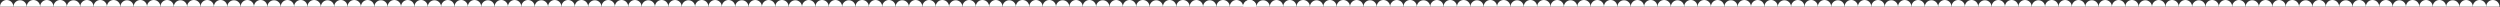 <?xml version="1.0" encoding="UTF-8"?> <svg xmlns="http://www.w3.org/2000/svg" width="2876" height="8" viewBox="0 0 2876 8" fill="none"><rect x="0" y="0" width="2876" height="8" fill="#333333" stroke="none"/><path d="M15.38 7.76C15.38 7.76 15.38 7.76 15.38 7.69C15.38 5.651 14.57 3.694 13.128 2.252C11.685 0.81 9.729 0 7.69 0C5.65 0 3.695 0.81 2.252 2.252C0.81 3.694 0 5.651 0 7.69V7.76H15.38Z" fill="white"></path><path d="M30.76 7.76V7.69C30.688 5.7 29.847 3.815 28.414 2.433C26.98 1.05 25.067 0.277 23.075 0.277C21.083 0.277 19.17 1.05 17.736 2.433C16.303 3.815 15.462 5.7 15.39 7.69V7.76H30.76Z" fill="white"></path><path d="M46.14 7.76V7.69C46.14 5.651 45.33 3.694 43.888 2.252C42.446 0.81 40.489 0 38.45 0C36.41 0 34.454 0.81 33.012 2.252C31.57 3.694 30.76 5.651 30.76 7.69C30.76 7.69 30.76 7.69 30.76 7.76H46.14Z" fill="white"></path><path d="M61.52 7.76V7.69C61.52 5.651 60.71 3.694 59.268 2.252C57.825 0.81 55.87 0 53.83 0C51.791 0 49.834 0.81 48.392 2.252C46.95 3.694 46.14 5.651 46.14 7.69V7.76H61.52Z" fill="white"></path><path d="M76.89 7.76C76.89 7.76 76.89 7.76 76.89 7.69C76.89 5.651 76.08 3.694 74.638 2.252C73.195 0.81 71.24 0 69.2 0C67.16 0 65.204 0.81 63.762 2.252C62.32 3.694 61.51 5.651 61.51 7.69V7.76H76.89Z" fill="white"></path><path d="M92.27 7.76V7.69C92.198 5.7 91.357 3.815 89.924 2.433C88.49 1.05 86.576 0.277 84.585 0.277C82.594 0.277 80.68 1.05 79.246 2.433C77.813 3.815 76.972 5.7 76.9 7.69V7.76H92.27Z" fill="white"></path><path d="M107.65 7.76V7.69C107.65 5.651 106.84 3.694 105.398 2.252C103.956 0.81 101.999 0 99.96 0C97.92 0 95.964 0.81 94.522 2.252C93.08 3.694 92.27 5.651 92.27 7.69C92.27 7.69 92.27 7.69 92.27 7.76H107.65Z" fill="white"></path><path d="M123.02 7.76C123.026 7.737 123.026 7.713 123.02 7.69C123.02 5.651 122.21 3.694 120.768 2.252C119.325 0.81 117.37 0 115.33 0C113.291 0 111.334 0.81 109.892 2.252C108.45 3.694 107.64 5.651 107.64 7.69V7.76H123.02Z" fill="white"></path><path d="M138.4 7.76C138.4 7.76 138.4 7.76 138.4 7.69C138.4 5.651 137.59 3.694 136.148 2.252C134.706 0.81 132.749 0 130.71 0C128.67 0 126.714 0.81 125.272 2.252C123.83 3.694 123.02 5.651 123.02 7.69V7.76H138.4Z" fill="white"></path><path d="M153.78 7.76V7.69C153.708 5.7 152.867 3.815 151.434 2.433C150 1.05 148.086 0.277 146.095 0.277C144.103 0.277 142.19 1.05 140.756 2.433C139.323 3.815 138.482 5.7 138.41 7.69V7.76H153.78Z" fill="white"></path><path d="M169.16 7.76V7.69C169.16 5.651 168.35 3.694 166.908 2.252C165.466 0.81 163.509 0 161.47 0C159.43 0 157.474 0.81 156.032 2.252C154.59 3.694 153.78 5.651 153.78 7.69C153.78 7.69 153.78 7.69 153.78 7.76H169.16Z" fill="white"></path><path d="M184.53 7.76C184.53 7.76 184.53 7.76 184.53 7.69C184.53 5.651 183.72 3.694 182.278 2.252C180.835 0.81 178.88 0 176.84 0C174.801 0 172.844 0.81 171.402 2.252C169.96 3.694 169.15 5.651 169.15 7.69V7.76H184.53Z" fill="white"></path><path d="M199.91 7.76C199.91 7.76 199.91 7.76 199.91 7.69C199.91 5.651 199.1 3.694 197.658 2.252C196.216 0.81 194.259 0 192.22 0C190.18 0 188.224 0.81 186.782 2.252C185.34 3.694 184.53 5.651 184.53 7.69V7.76H199.91Z" fill="white"></path><path d="M215.29 7.76V7.69C215.218 5.7 214.377 3.815 212.944 2.433C211.51 1.05 209.596 0.277 207.605 0.277C205.613 0.277 203.7 1.05 202.266 2.433C200.833 3.815 199.992 5.7 199.92 7.69V7.76H215.29Z" fill="white"></path><path d="M230.67 7.76V7.69C230.67 5.651 229.86 3.694 228.418 2.252C226.976 0.81 225.019 0 222.98 0C220.94 0 218.984 0.81 217.542 2.252C216.1 3.694 215.29 5.651 215.29 7.69C215.29 7.69 215.29 7.69 215.29 7.76H230.67Z" fill="white"></path><path d="M246.04 7.76C246.04 7.76 246.04 7.76 246.04 7.69C246.04 5.651 245.23 3.694 243.788 2.252C242.345 0.81 240.389 0 238.35 0C236.31 0 234.355 0.81 232.912 2.252C231.47 3.694 230.66 5.651 230.66 7.69V7.76H246.04Z" fill="white"></path><path d="M261.47 7.76C261.47 7.76 261.47 7.76 261.47 7.69C261.47 5.651 260.66 3.694 259.218 2.252C257.775 0.81 255.82 0 253.78 0C251.741 0 249.784 0.81 248.342 2.252C246.9 3.694 246.09 5.651 246.09 7.69V7.76H261.47Z" fill="white"></path><path d="M276.8 7.76V7.69C276.728 5.7 275.887 3.815 274.454 2.433C273.02 1.05 271.106 0.277 269.115 0.277C267.123 0.277 265.21 1.05 263.776 2.433C262.343 3.815 261.502 5.7 261.43 7.69V7.76H276.8Z" fill="white"></path><path d="M292.18 7.76V7.69C292.18 5.651 291.37 3.694 289.928 2.252C288.486 0.81 286.53 0 284.49 0C282.45 0 280.494 0.81 279.052 2.252C277.61 3.694 276.8 5.651 276.8 7.69C276.8 7.69 276.8 7.69 276.8 7.76H292.18Z" fill="white"></path><path d="M307.55 7.76C307.55 7.76 307.55 7.76 307.55 7.69C307.55 5.651 306.74 3.694 305.298 2.252C303.855 0.81 301.899 0 299.86 0C297.82 0 295.865 0.81 294.422 2.252C292.98 3.694 292.17 5.651 292.17 7.69V7.76H307.55Z" fill="white"></path><path d="M322.93 7.76V7.69C322.858 5.7 322.017 3.815 320.584 2.433C319.15 1.05 317.236 0.277 315.245 0.277C313.253 0.277 311.34 1.05 309.906 2.433C308.473 3.815 307.632 5.7 307.56 7.69V7.76H322.93Z" fill="white"></path><path d="M338.31 7.76V7.69C338.31 5.651 337.5 3.694 336.058 2.252C334.615 0.81 332.659 0 330.62 0C328.58 0 326.625 0.81 325.182 2.252C323.74 3.694 322.93 5.651 322.93 7.69C322.93 7.69 322.93 7.69 322.93 7.76H338.31Z" fill="white"></path><path d="M353.69 7.76V7.69C353.69 5.651 352.88 3.694 351.438 2.252C349.995 0.81 348.04 0 346 0C343.96 0 342.004 0.81 340.562 2.252C339.12 3.694 338.31 5.651 338.31 7.69C338.31 7.69 338.31 7.69 338.31 7.76H353.69Z" fill="white"></path><path d="M369.06 7.76C369.06 7.76 369.06 7.76 369.06 7.69C369.06 5.651 368.25 3.694 366.808 2.252C365.365 0.81 363.409 0 361.37 0C359.33 0 357.375 0.81 355.932 2.252C354.49 3.694 353.68 5.651 353.68 7.69V7.76H369.06Z" fill="white"></path><path d="M384.47 7.76V7.69C384.398 5.7 383.557 3.815 382.124 2.433C380.69 1.05 378.776 0.277 376.785 0.277C374.793 0.277 372.88 1.05 371.446 2.433C370.013 3.815 369.172 5.7 369.1 7.69V7.76H384.47Z" fill="white"></path><path d="M399.82 7.76V7.69C399.82 5.651 399.01 3.694 397.568 2.252C396.125 0.81 394.169 0 392.13 0C390.09 0 388.135 0.81 386.692 2.252C385.25 3.694 384.44 5.651 384.44 7.69C384.44 7.69 384.44 7.69 384.44 7.76H399.82Z" fill="white"></path><path d="M415.2 7.76V7.69C415.2 5.651 414.39 3.694 412.948 2.252C411.505 0.81 409.55 0 407.51 0C405.47 0 403.514 0.81 402.072 2.252C400.63 3.694 399.82 5.651 399.82 7.69C399.82 7.69 399.82 7.69 399.82 7.76H415.2Z" fill="white"></path><path d="M430.57 7.76C430.57 7.76 430.57 7.76 430.57 7.69C430.57 5.651 429.76 3.694 428.318 2.252C426.875 0.81 424.919 0 422.88 0C420.84 0 418.885 0.81 417.442 2.252C416 3.694 415.19 5.651 415.19 7.69V7.76H430.57Z" fill="white"></path><path d="M445.95 7.76V7.69C445.878 5.7 445.037 3.815 443.604 2.433C442.17 1.05 440.256 0.277 438.265 0.277C436.273 0.277 434.36 1.05 432.926 2.433C431.493 3.815 430.652 5.7 430.58 7.69V7.76H445.95Z" fill="white"></path><path d="M461.33 7.76V7.69C461.33 5.651 460.52 3.694 459.078 2.252C457.635 0.81 455.679 0 453.64 0C451.6 0 449.645 0.81 448.202 2.252C446.76 3.694 445.95 5.651 445.95 7.69C445.95 7.69 445.95 7.69 445.95 7.76H461.33Z" fill="white"></path><path d="M476.71 7.76V7.69C476.71 5.651 475.9 3.694 474.458 2.252C473.015 0.81 471.06 0 469.02 0C466.981 0 465.024 0.81 463.582 2.252C462.14 3.694 461.33 5.651 461.33 7.69C461.325 7.713 461.325 7.737 461.33 7.76H476.71Z" fill="white"></path><path d="M492.08 7.76C492.08 7.76 492.08 7.76 492.08 7.69C492.08 5.651 491.27 3.694 489.828 2.252C488.385 0.81 486.429 0 484.39 0C482.35 0 480.395 0.81 478.952 2.252C477.51 3.694 476.7 5.651 476.7 7.69V7.76H492.08Z" fill="white"></path><path d="M507.47 7.76V7.69C507.398 5.7 506.557 3.815 505.124 2.433C503.69 1.05 501.776 0.277 499.785 0.277C497.793 0.277 495.88 1.05 494.446 2.433C493.013 3.815 492.172 5.7 492.1 7.69V7.76H507.47Z" fill="white"></path><path d="M522.84 7.76V7.69C522.84 5.651 522.03 3.694 520.588 2.252C519.145 0.81 517.189 0 515.15 0C513.11 0 511.155 0.81 509.712 2.252C508.27 3.694 507.46 5.651 507.46 7.69C507.46 7.69 507.46 7.69 507.46 7.76H522.84Z" fill="white"></path><path d="M538.22 7.76V7.69C538.22 5.651 537.41 3.694 535.968 2.252C534.525 0.81 532.57 0 530.53 0C528.491 0 526.534 0.81 525.092 2.252C523.65 3.694 522.84 5.651 522.84 7.69V7.76H538.22Z" fill="white"></path><path d="M553.59 7.76C553.59 7.76 553.59 7.76 553.59 7.69C553.59 5.651 552.78 3.694 551.338 2.252C549.895 0.81 547.939 0 545.9 0C543.86 0 541.905 0.81 540.462 2.252C539.02 3.694 538.21 5.651 538.21 7.69V7.76H553.59Z" fill="white"></path><path d="M568.97 7.76V7.69C568.898 5.7 568.057 3.815 566.624 2.433C565.19 1.05 563.276 0.277 561.285 0.277C559.293 0.277 557.38 1.05 555.946 2.433C554.513 3.815 553.672 5.7 553.6 7.69V7.76H568.97Z" fill="white"></path><path d="M584.35 7.76V7.69C584.35 5.651 583.54 3.694 582.098 2.252C580.656 0.81 578.699 0 576.66 0C574.62 0 572.665 0.81 571.222 2.252C569.78 3.694 568.97 5.651 568.97 7.69C568.97 7.69 568.97 7.69 568.97 7.76H584.35Z" fill="white"></path><path d="M599.72 7.76C599.725 7.737 599.725 7.713 599.72 7.69C599.72 5.651 598.91 3.694 597.468 2.252C596.025 0.81 594.07 0 592.03 0C589.991 0 588.034 0.81 586.592 2.252C585.15 3.694 584.34 5.651 584.34 7.69V7.76H599.72Z" fill="white"></path><path d="M615.1 7.76C615.1 7.76 615.1 7.76 615.1 7.69C615.1 5.651 614.29 3.694 612.848 2.252C611.406 0.81 609.449 0 607.41 0C605.37 0 603.415 0.81 601.972 2.252C600.53 3.694 599.72 5.651 599.72 7.69V7.76H615.1Z" fill="white"></path><path d="M630.47 7.76V7.69C630.398 5.7 629.557 3.815 628.124 2.433C626.69 1.05 624.776 0.277 622.785 0.277C620.793 0.277 618.88 1.05 617.446 2.433C616.013 3.815 615.172 5.7 615.1 7.69V7.76H630.47Z" fill="white"></path><path d="M645.86 7.76V7.69C645.86 5.651 645.05 3.694 643.608 2.252C642.166 0.81 640.209 0 638.17 0C636.13 0 634.175 0.81 632.732 2.252C631.29 3.694 630.48 5.651 630.48 7.69C630.48 7.69 630.48 7.69 630.48 7.76H645.86Z" fill="white"></path><path d="M661.23 7.76C661.23 7.76 661.23 7.76 661.23 7.69C661.23 5.651 660.42 3.694 658.978 2.252C657.535 0.81 655.58 0 653.54 0C651.501 0 649.544 0.81 648.102 2.252C646.66 3.694 645.85 5.651 645.85 7.69V7.76H661.23Z" fill="white"></path><path d="M676.61 7.76C676.61 7.76 676.61 7.76 676.61 7.69C676.61 5.651 675.8 3.694 674.358 2.252C672.916 0.81 670.959 0 668.92 0C666.88 0 664.925 0.81 663.482 2.252C662.04 3.694 661.23 5.651 661.23 7.69V7.76H676.61Z" fill="white"></path><path d="M691.99 7.76V7.69C691.918 5.7 691.077 3.815 689.644 2.433C688.21 1.05 686.296 0.277 684.305 0.277C682.313 0.277 680.4 1.05 678.966 2.433C677.533 3.815 676.692 5.7 676.62 7.69V7.76H691.99Z" fill="white"></path><path d="M707.37 7.76V7.69C707.37 5.651 706.56 3.694 705.118 2.252C703.676 0.81 701.719 0 699.68 0C697.64 0 695.685 0.81 694.242 2.252C692.8 3.694 691.99 5.651 691.99 7.69C691.99 7.69 691.99 7.69 691.99 7.76H707.37Z" fill="white"></path><path d="M722.74 7.76C722.74 7.76 722.74 7.76 722.74 7.69C722.74 5.651 721.93 3.694 720.488 2.252C719.045 0.81 717.09 0 715.05 0C713.011 0 711.054 0.81 709.612 2.252C708.17 3.694 707.36 5.651 707.36 7.69V7.76H722.74Z" fill="white"></path><path d="M738.12 7.76C738.12 7.76 738.12 7.76 738.12 7.69C738.12 5.651 737.31 3.694 735.868 2.252C734.426 0.81 732.469 0 730.43 0C728.39 0 726.435 0.81 724.992 2.252C723.55 3.694 722.74 5.651 722.74 7.69V7.76H738.12Z" fill="white"></path><path d="M753.47 7.76V7.69C753.398 5.7 752.557 3.815 751.124 2.433C749.69 1.05 747.776 0.277 745.785 0.277C743.793 0.277 741.88 1.05 740.446 2.433C739.013 3.815 738.172 5.7 738.1 7.69V7.76H753.47Z" fill="white"></path><path d="M768.88 7.76V7.69C768.88 5.651 768.07 3.694 766.628 2.252C765.186 0.81 763.229 0 761.19 0C759.15 0 757.195 0.81 755.752 2.252C754.31 3.694 753.5 5.651 753.5 7.69C753.5 7.69 753.5 7.69 753.5 7.76H768.88Z" fill="white"></path><path d="M784.25 7.76C784.25 7.76 784.25 7.76 784.25 7.69C784.25 5.651 783.44 3.694 781.998 2.252C780.555 0.81 778.6 0 776.56 0C774.521 0 772.564 0.81 771.122 2.252C769.68 3.694 768.87 5.651 768.87 7.69V7.76H784.25Z" fill="white"></path><path d="M799.63 7.76V7.69C799.558 5.7 798.717 3.815 797.284 2.433C795.85 1.05 793.937 0.277 791.945 0.277C789.954 0.277 788.04 1.05 786.606 2.433C785.173 3.815 784.332 5.7 784.26 7.69V7.76H799.63Z" fill="white"></path><path d="M815.01 7.76V7.69C815.01 5.651 814.2 3.694 812.758 2.252C811.315 0.81 809.36 0 807.32 0C805.281 0 803.324 0.81 801.882 2.252C800.44 3.694 799.63 5.651 799.63 7.69C799.63 7.69 799.63 7.69 799.63 7.76H815.01Z" fill="white"></path><path d="M830.39 7.76V7.69C830.39 5.651 829.58 3.694 828.138 2.252C826.696 0.81 824.739 0 822.7 0C820.66 0 818.704 0.81 817.262 2.252C815.82 3.694 815.01 5.651 815.01 7.69C815.01 7.69 815.01 7.69 815.01 7.76H830.39Z" fill="white"></path><path d="M845.76 7.76C845.76 7.76 845.76 7.76 845.76 7.69C845.76 5.651 844.95 3.694 843.508 2.252C842.065 0.81 840.11 0 838.07 0C836.031 0 834.074 0.81 832.632 2.252C831.19 3.694 830.38 5.651 830.38 7.69V7.76H845.76Z" fill="white"></path><path d="M861.14 7.76V7.69C861.068 5.7 860.227 3.815 858.794 2.433C857.36 1.05 855.447 0.277 853.455 0.277C851.464 0.277 849.55 1.05 848.116 2.433C846.683 3.815 845.842 5.7 845.77 7.69V7.76H861.14Z" fill="white"></path><path d="M876.52 7.76V7.69C876.52 5.651 875.71 3.694 874.268 2.252C872.825 0.81 870.87 0 868.83 0C866.791 0 864.834 0.81 863.392 2.252C861.95 3.694 861.14 5.651 861.14 7.69C861.14 7.69 861.14 7.69 861.14 7.76H876.52Z" fill="white"></path><path d="M891.9 7.76V7.69C891.9 5.651 891.09 3.694 889.648 2.252C888.206 0.81 886.249 0 884.21 0C882.17 0 880.214 0.81 878.772 2.252C877.33 3.694 876.52 5.651 876.52 7.69C876.52 7.69 876.52 7.69 876.52 7.76H891.9Z" fill="white"></path><path d="M907.27 7.76C907.27 7.76 907.27 7.76 907.27 7.69C907.27 5.651 906.46 3.694 905.018 2.252C903.575 0.81 901.62 0 899.58 0C897.541 0 895.584 0.81 894.142 2.252C892.7 3.694 891.89 5.651 891.89 7.69V7.76H907.27Z" fill="white"></path><path d="M922.65 7.76V7.69C922.578 5.7 921.737 3.815 920.304 2.433C918.87 1.05 916.957 0.277 914.965 0.277C912.974 0.277 911.06 1.05 909.626 2.433C908.193 3.815 907.352 5.7 907.28 7.69V7.76H922.65Z" fill="white"></path><path d="M938.03 7.76V7.69C938.03 5.651 937.22 3.694 935.778 2.252C934.335 0.81 932.38 0 930.34 0C928.301 0 926.344 0.81 924.902 2.252C923.46 3.694 922.65 5.651 922.65 7.69C922.65 7.69 922.65 7.69 922.65 7.76H938.03Z" fill="white"></path><path d="M953.41 7.76V7.69C953.41 5.651 952.6 3.694 951.158 2.252C949.716 0.81 947.759 0 945.72 0C943.68 0 941.724 0.81 940.282 2.252C938.84 3.694 938.03 5.651 938.03 7.69C938.025 7.713 938.025 7.737 938.03 7.76H953.41Z" fill="white"></path><path d="M968.78 7.76C968.78 7.76 968.78 7.76 968.78 7.69C968.78 5.651 967.97 3.694 966.528 2.252C965.085 0.81 963.13 0 961.09 0C959.051 0 957.094 0.81 955.652 2.252C954.21 3.694 953.4 5.651 953.4 7.69V7.76H968.78Z" fill="white"></path><path d="M984.16 7.76V7.69C984.088 5.7 983.247 3.815 981.814 2.433C980.38 1.05 978.466 0.277 976.475 0.277C974.483 0.277 972.57 1.05 971.136 2.433C969.703 3.815 968.862 5.7 968.79 7.69V7.76H984.16Z" fill="white"></path><path d="M999.54 7.76V7.69C999.54 5.651 998.73 3.694 997.288 2.252C995.845 0.81 993.889 0 991.85 0C989.81 0 987.855 0.81 986.412 2.252C984.97 3.694 984.16 5.651 984.16 7.69C984.16 7.69 984.16 7.69 984.16 7.76H999.54Z" fill="white"></path><path d="M1014.92 7.76V7.69C1014.92 5.651 1014.11 3.694 1012.67 2.252C1011.23 0.81 1009.27 0 1007.23 0C1005.19 0 1003.23 0.81 1001.79 2.252C1000.35 3.694 999.54 5.651 999.54 7.69V7.76H1014.92Z" fill="white"></path><path d="M1030.29 7.76C1030.29 7.76 1030.29 7.76 1030.29 7.69C1030.29 5.651 1029.48 3.694 1028.04 2.252C1026.6 0.81 1024.64 0 1022.6 0C1020.56 0 1018.6 0.81 1017.16 2.252C1015.72 3.694 1014.91 5.651 1014.91 7.69V7.76H1030.29Z" fill="white"></path><path d="M1045.67 7.76V7.69C1045.6 5.7 1044.76 3.815 1043.32 2.433C1041.89 1.05 1039.98 0.277 1037.98 0.277C1035.99 0.277 1034.08 1.05 1032.65 2.433C1031.21 3.815 1030.37 5.7 1030.3 7.69V7.76H1045.67Z" fill="white"></path><path d="M1061.05 7.76V7.69C1061.05 5.651 1060.24 3.694 1058.8 2.252C1057.36 0.81 1055.4 0 1053.36 0C1051.32 0 1049.36 0.81 1047.92 2.252C1046.48 3.694 1045.67 5.651 1045.67 7.69C1045.67 7.69 1045.67 7.69 1045.67 7.76H1061.05Z" fill="white"></path><path d="M1076.47 7.76C1076.48 7.737 1076.48 7.713 1076.47 7.69C1076.47 5.651 1075.66 3.694 1074.22 2.252C1072.78 0.81 1070.82 0 1068.78 0C1066.74 0 1064.78 0.81 1063.34 2.252C1061.9 3.694 1061.09 5.651 1061.09 7.69V7.76H1076.47Z" fill="white"></path><path d="M1091.8 7.76C1091.8 7.76 1091.8 7.76 1091.8 7.69C1091.8 5.651 1090.99 3.694 1089.55 2.252C1088.11 0.81 1086.15 0 1084.11 0C1082.07 0 1080.11 0.81 1078.67 2.252C1077.23 3.694 1076.42 5.651 1076.42 7.69V7.76H1091.8Z" fill="white"></path><path d="M1107.18 7.76V7.69C1107.11 5.7 1106.27 3.815 1104.83 2.433C1103.4 1.05 1101.49 0.277 1099.49 0.277C1097.5 0.277 1095.59 1.05 1094.16 2.433C1092.72 3.815 1091.88 5.7 1091.81 7.69V7.76H1107.18Z" fill="white"></path><path d="M1122.56 7.76V7.69C1122.56 5.651 1121.75 3.694 1120.31 2.252C1118.87 0.81 1116.91 0 1114.87 0C1112.83 0 1110.87 0.81 1109.43 2.252C1107.99 3.694 1107.18 5.651 1107.18 7.69C1107.18 7.69 1107.18 7.69 1107.18 7.76H1122.56Z" fill="white"></path><path d="M1137.93 7.76C1137.93 7.76 1137.93 7.76 1137.93 7.69C1137.93 5.651 1137.12 3.694 1135.68 2.252C1134.24 0.81 1132.28 0 1130.24 0C1128.2 0 1126.24 0.81 1124.8 2.252C1123.36 3.694 1122.55 5.651 1122.55 7.69V7.76H1137.93Z" fill="white"></path><path d="M1153.31 7.76C1153.31 7.76 1153.31 7.76 1153.31 7.69C1153.31 5.651 1152.5 3.694 1151.06 2.252C1149.62 0.81 1147.66 0 1145.62 0C1143.58 0 1141.62 0.81 1140.18 2.252C1138.74 3.694 1137.93 5.651 1137.93 7.69V7.76H1153.31Z" fill="white"></path><path d="M1168.69 7.76V7.69C1168.62 5.7 1167.78 3.815 1166.34 2.433C1164.91 1.05 1163 0.277 1161 0.277C1159.01 0.277 1157.1 1.05 1155.67 2.433C1154.23 3.815 1153.39 5.7 1153.32 7.69V7.76H1168.69Z" fill="white"></path><path d="M1184.07 7.76V7.69C1184.07 5.651 1183.26 3.694 1181.82 2.252C1180.38 0.81 1178.42 0 1176.38 0C1174.34 0 1172.38 0.81 1170.94 2.252C1169.5 3.694 1168.69 5.651 1168.69 7.69C1168.69 7.69 1168.69 7.69 1168.69 7.76H1184.07Z" fill="white"></path><path d="M1199.47 7.76C1199.47 7.76 1199.47 7.76 1199.47 7.69C1199.47 5.651 1198.66 3.694 1197.22 2.252C1195.78 0.81 1193.82 0 1191.78 0C1189.74 0 1187.78 0.81 1186.34 2.252C1184.9 3.694 1184.09 5.651 1184.09 7.69V7.76H1199.47Z" fill="white"></path><path d="M1214.82 7.76C1214.82 7.76 1214.82 7.76 1214.82 7.69C1214.82 5.651 1214.01 3.694 1212.57 2.252C1211.13 0.81 1209.17 0 1207.13 0C1205.09 0 1203.13 0.81 1201.69 2.252C1200.25 3.694 1199.44 5.651 1199.44 7.69V7.76H1214.82Z" fill="white"></path><path d="M1230.2 7.76V7.69C1230.13 5.7 1229.29 3.815 1227.85 2.433C1226.42 1.05 1224.51 0.277 1222.51 0.277C1220.52 0.277 1218.61 1.05 1217.18 2.433C1215.74 3.815 1214.9 5.7 1214.83 7.69V7.76H1230.2Z" fill="white"></path><path d="M1245.58 7.76V7.69C1245.58 5.651 1244.77 3.694 1243.33 2.252C1241.89 0.81 1239.93 0 1237.89 0C1235.85 0 1233.89 0.81 1232.45 2.252C1231.01 3.694 1230.2 5.651 1230.2 7.69C1230.2 7.69 1230.2 7.69 1230.2 7.76H1245.58Z" fill="white"></path><path d="M1260.95 7.76C1260.95 7.76 1260.95 7.76 1260.95 7.69C1260.95 5.651 1260.14 3.694 1258.7 2.252C1257.26 0.81 1255.3 0 1253.26 0C1251.22 0 1249.26 0.81 1247.82 2.252C1246.38 3.694 1245.57 5.651 1245.57 7.69V7.76H1260.95Z" fill="white"></path><path d="M1276.33 7.76V7.69C1276.26 5.7 1275.42 3.815 1273.98 2.433C1272.55 1.05 1270.64 0.277 1268.65 0.277C1266.65 0.277 1264.74 1.05 1263.31 2.433C1261.87 3.815 1261.03 5.7 1260.96 7.69V7.76H1276.33Z" fill="white"></path><path d="M1291.71 7.76V7.69C1291.71 5.651 1290.9 3.694 1289.46 2.252C1288.02 0.81 1286.06 0 1284.02 0C1281.98 0 1280.02 0.81 1278.58 2.252C1277.14 3.694 1276.33 5.651 1276.33 7.69C1276.33 7.69 1276.33 7.69 1276.33 7.76H1291.71Z" fill="white"></path><path d="M1307.09 7.76V7.69C1307.09 5.651 1306.28 3.694 1304.84 2.252C1303.4 0.81 1301.44 0 1299.4 0C1297.36 0 1295.4 0.81 1293.96 2.252C1292.52 3.694 1291.71 5.651 1291.71 7.69C1291.71 7.69 1291.71 7.69 1291.71 7.76H1307.09Z" fill="white"></path><path d="M1322.47 7.76C1322.47 7.76 1322.47 7.76 1322.47 7.69C1322.47 5.651 1321.66 3.694 1320.22 2.252C1318.78 0.81 1316.82 0 1314.78 0C1312.74 0 1310.78 0.81 1309.34 2.252C1307.9 3.694 1307.09 5.651 1307.09 7.69V7.76H1322.47Z" fill="white"></path><path d="M1337.84 7.76V7.69C1337.77 5.7 1336.93 3.815 1335.49 2.433C1334.06 1.05 1332.15 0.277 1330.16 0.277C1328.16 0.277 1326.25 1.05 1324.82 2.433C1323.38 3.815 1322.54 5.7 1322.47 7.69V7.76H1337.84Z" fill="white"></path><path d="M1353.22 7.76V7.69C1353.22 5.651 1352.41 3.694 1350.97 2.252C1349.53 0.81 1347.57 0 1345.53 0C1343.49 0 1341.53 0.81 1340.09 2.252C1338.65 3.694 1337.84 5.651 1337.84 7.69C1337.84 7.69 1337.84 7.69 1337.84 7.76H1353.22Z" fill="white"></path><path d="M1368.6 7.76V7.69C1368.6 5.651 1367.79 3.694 1366.35 2.252C1364.91 0.81 1362.95 0 1360.91 0C1358.87 0 1356.91 0.81 1355.47 2.252C1354.03 3.694 1353.22 5.651 1353.22 7.69C1353.22 7.69 1353.22 7.69 1353.22 7.76H1368.6Z" fill="white"></path><path d="M1383.97 7.76C1383.97 7.76 1383.97 7.76 1383.97 7.69C1383.97 5.651 1383.16 3.694 1381.72 2.252C1380.28 0.81 1378.32 0 1376.28 0C1374.24 0 1372.28 0.81 1370.84 2.252C1369.4 3.694 1368.59 5.651 1368.59 7.69V7.76H1383.97Z" fill="white"></path><path d="M1399.35 7.76V7.69C1399.28 5.7 1398.44 3.815 1397 2.433C1395.57 1.05 1393.66 0.277 1391.67 0.277C1389.67 0.277 1387.76 1.05 1386.33 2.433C1384.89 3.815 1384.05 5.7 1383.98 7.69V7.76H1399.35Z" fill="white"></path><path d="M1414.73 7.76V7.69C1414.73 5.651 1413.92 3.694 1412.48 2.252C1411.04 0.81 1409.08 0 1407.04 0C1405 0 1403.04 0.81 1401.6 2.252C1400.16 3.694 1399.35 5.651 1399.35 7.69C1399.35 7.69 1399.35 7.69 1399.35 7.76H1414.73Z" fill="white"></path><path d="M1430.11 7.76V7.69C1430.11 5.651 1429.3 3.694 1427.86 2.252C1426.42 0.81 1424.46 0 1422.42 0C1420.38 0 1418.42 0.81 1416.98 2.252C1415.54 3.694 1414.73 5.651 1414.73 7.69C1414.72 7.713 1414.72 7.737 1414.73 7.76H1430.11Z" fill="white"></path><path d="M1445.47 7.76C1445.47 7.76 1445.47 7.76 1445.47 7.69C1445.47 5.651 1444.66 3.694 1443.22 2.252C1441.78 0.81 1439.82 0 1437.78 0C1435.74 0 1433.78 0.81 1432.34 2.252C1430.9 3.694 1430.09 5.651 1430.09 7.69V7.76H1445.47Z" fill="white"></path><path d="M1445.38 7.76C1445.38 7.76 1445.38 7.76 1445.38 7.69C1445.38 5.651 1444.57 3.694 1443.13 2.252C1441.69 0.81 1439.73 0 1437.69 0C1435.65 0 1433.69 0.81 1432.25 2.252C1430.81 3.694 1430 5.651 1430 7.69V7.76H1445.38Z" fill="white"></path><path d="M1460.76 7.76V7.69C1460.69 5.7 1459.85 3.815 1458.41 2.433C1456.98 1.05 1455.07 0.277 1453.07 0.277C1451.08 0.277 1449.17 1.05 1447.74 2.433C1446.3 3.815 1445.46 5.7 1445.39 7.69V7.76H1460.76Z" fill="white"></path><path d="M1476.14 7.76V7.69C1476.14 5.651 1475.33 3.694 1473.89 2.252C1472.45 0.81 1470.49 0 1468.45 0C1466.41 0 1464.45 0.81 1463.01 2.252C1461.57 3.694 1460.76 5.651 1460.76 7.69C1460.76 7.69 1460.76 7.69 1460.76 7.76H1476.14Z" fill="white"></path><path d="M1491.52 7.76V7.69C1491.52 5.651 1490.71 3.694 1489.27 2.252C1487.83 0.81 1485.87 0 1483.83 0C1481.79 0 1479.83 0.81 1478.39 2.252C1476.95 3.694 1476.14 5.651 1476.14 7.69V7.76H1491.52Z" fill="white"></path><path d="M1506.89 7.76C1506.89 7.76 1506.89 7.76 1506.89 7.69C1506.89 5.651 1506.08 3.694 1504.64 2.252C1503.2 0.81 1501.24 0 1499.2 0C1497.16 0 1495.2 0.81 1493.76 2.252C1492.32 3.694 1491.51 5.651 1491.51 7.69V7.76H1506.89Z" fill="white"></path><path d="M1522.27 7.76V7.69C1522.2 5.7 1521.36 3.815 1519.92 2.433C1518.49 1.05 1516.58 0.277 1514.58 0.277C1512.59 0.277 1510.68 1.05 1509.25 2.433C1507.81 3.815 1506.97 5.7 1506.9 7.69V7.76H1522.27Z" fill="white"></path><path d="M1537.65 7.76V7.69C1537.65 5.651 1536.84 3.694 1535.4 2.252C1533.96 0.81 1532 0 1529.96 0C1527.92 0 1525.96 0.81 1524.52 2.252C1523.08 3.694 1522.27 5.651 1522.27 7.69C1522.27 7.69 1522.27 7.69 1522.27 7.76H1537.65Z" fill="white"></path><path d="M1553.02 7.76C1553.03 7.737 1553.03 7.713 1553.02 7.69C1553.02 5.651 1552.21 3.694 1550.77 2.252C1549.33 0.81 1547.37 0 1545.33 0C1543.29 0 1541.33 0.81 1539.89 2.252C1538.45 3.694 1537.64 5.651 1537.64 7.69V7.76H1553.02Z" fill="white"></path><path d="M1568.4 7.76C1568.4 7.76 1568.4 7.76 1568.4 7.69C1568.4 5.651 1567.59 3.694 1566.15 2.252C1564.71 0.81 1562.75 0 1560.71 0C1558.67 0 1556.71 0.81 1555.27 2.252C1553.83 3.694 1553.02 5.651 1553.02 7.69V7.76H1568.4Z" fill="white"></path><path d="M1583.78 7.76V7.69C1583.71 5.7 1582.87 3.815 1581.43 2.433C1580 1.05 1578.09 0.277 1576.09 0.277C1574.1 0.277 1572.19 1.05 1570.76 2.433C1569.32 3.815 1568.48 5.7 1568.41 7.69V7.76H1583.78Z" fill="white"></path><path d="M1599.16 7.76V7.69C1599.16 5.651 1598.35 3.694 1596.91 2.252C1595.47 0.81 1593.51 0 1591.47 0C1589.43 0 1587.47 0.81 1586.03 2.252C1584.59 3.694 1583.78 5.651 1583.78 7.69C1583.78 7.69 1583.78 7.69 1583.78 7.76H1599.16Z" fill="white"></path><path d="M1614.53 7.76C1614.53 7.76 1614.53 7.76 1614.53 7.69C1614.53 5.651 1613.72 3.694 1612.28 2.252C1610.84 0.81 1608.88 0 1606.84 0C1604.8 0 1602.84 0.81 1601.4 2.252C1599.96 3.694 1599.15 5.651 1599.15 7.69V7.76H1614.53Z" fill="white"></path><path d="M1629.91 7.76C1629.91 7.76 1629.91 7.76 1629.91 7.69C1629.91 5.651 1629.1 3.694 1627.66 2.252C1626.22 0.81 1624.26 0 1622.22 0C1620.18 0 1618.22 0.81 1616.78 2.252C1615.34 3.694 1614.53 5.651 1614.53 7.69V7.76H1629.91Z" fill="white"></path><path d="M1645.29 7.76V7.69C1645.22 5.7 1644.38 3.815 1642.94 2.433C1641.51 1.05 1639.6 0.277 1637.6 0.277C1635.61 0.277 1633.7 1.05 1632.27 2.433C1630.83 3.815 1629.99 5.7 1629.92 7.69V7.76H1645.29Z" fill="white"></path><path d="M1660.67 7.76V7.69C1660.67 5.651 1659.86 3.694 1658.42 2.252C1656.98 0.81 1655.02 0 1652.98 0C1650.94 0 1648.98 0.81 1647.54 2.252C1646.1 3.694 1645.29 5.651 1645.29 7.69C1645.29 7.69 1645.29 7.69 1645.29 7.76H1660.67Z" fill="white"></path><path d="M1676.04 7.76C1676.04 7.76 1676.04 7.76 1676.04 7.69C1676.04 5.651 1675.23 3.694 1673.79 2.252C1672.35 0.81 1670.39 0 1668.35 0C1666.31 0 1664.35 0.81 1662.91 2.252C1661.47 3.694 1660.66 5.651 1660.66 7.69V7.76H1676.04Z" fill="white"></path><path d="M1691.47 7.76C1691.47 7.76 1691.47 7.76 1691.47 7.69C1691.47 5.651 1690.66 3.694 1689.22 2.252C1687.78 0.81 1685.82 0 1683.78 0C1681.74 0 1679.78 0.81 1678.34 2.252C1676.9 3.694 1676.09 5.651 1676.09 7.69V7.76H1691.47Z" fill="white"></path><path d="M1706.8 7.76V7.69C1706.73 5.7 1705.89 3.815 1704.45 2.433C1703.02 1.05 1701.11 0.277 1699.11 0.277C1697.12 0.277 1695.21 1.05 1693.78 2.433C1692.34 3.815 1691.5 5.7 1691.43 7.69V7.76H1706.8Z" fill="white"></path><path d="M1722.18 7.76V7.69C1722.18 5.651 1721.37 3.694 1719.93 2.252C1718.49 0.81 1716.53 0 1714.49 0C1712.45 0 1710.49 0.81 1709.05 2.252C1707.61 3.694 1706.8 5.651 1706.8 7.69C1706.8 7.69 1706.8 7.69 1706.8 7.76H1722.18Z" fill="white"></path><path d="M1737.55 7.76C1737.55 7.76 1737.55 7.76 1737.55 7.69C1737.55 5.651 1736.74 3.694 1735.3 2.252C1733.86 0.81 1731.9 0 1729.86 0C1727.82 0 1725.86 0.81 1724.42 2.252C1722.98 3.694 1722.17 5.651 1722.17 7.69V7.76H1737.55Z" fill="white"></path><path d="M1752.93 7.76V7.69C1752.86 5.7 1752.02 3.815 1750.58 2.433C1749.15 1.05 1747.24 0.277 1745.24 0.277C1743.25 0.277 1741.34 1.05 1739.91 2.433C1738.47 3.815 1737.63 5.7 1737.56 7.69V7.76H1752.93Z" fill="white"></path><path d="M1768.31 7.76V7.69C1768.31 5.651 1767.5 3.694 1766.06 2.252C1764.62 0.81 1762.66 0 1760.62 0C1758.58 0 1756.62 0.81 1755.18 2.252C1753.74 3.694 1752.93 5.651 1752.93 7.69C1752.93 7.69 1752.93 7.69 1752.93 7.76H1768.31Z" fill="white"></path><path d="M1783.69 7.76V7.69C1783.69 5.651 1782.88 3.694 1781.44 2.252C1780 0.81 1778.04 0 1776 0C1773.96 0 1772 0.81 1770.56 2.252C1769.12 3.694 1768.31 5.651 1768.31 7.69C1768.31 7.69 1768.31 7.69 1768.31 7.76H1783.69Z" fill="white"></path><path d="M1799.06 7.76C1799.06 7.76 1799.06 7.76 1799.06 7.69C1799.06 5.651 1798.25 3.694 1796.81 2.252C1795.37 0.81 1793.41 0 1791.37 0C1789.33 0 1787.37 0.81 1785.93 2.252C1784.49 3.694 1783.68 5.651 1783.68 7.69V7.76H1799.06Z" fill="white"></path><path d="M1814.47 7.76V7.69C1814.4 5.7 1813.56 3.815 1812.12 2.433C1810.69 1.05 1808.78 0.277 1806.78 0.277C1804.79 0.277 1802.88 1.05 1801.45 2.433C1800.01 3.815 1799.17 5.7 1799.1 7.69V7.76H1814.47Z" fill="white"></path><path d="M1829.82 7.76V7.69C1829.82 5.651 1829.01 3.694 1827.57 2.252C1826.13 0.81 1824.17 0 1822.13 0C1820.09 0 1818.13 0.81 1816.69 2.252C1815.25 3.694 1814.44 5.651 1814.44 7.69C1814.44 7.69 1814.44 7.69 1814.44 7.76H1829.82Z" fill="white"></path><path d="M1845.2 7.76V7.69C1845.2 5.651 1844.39 3.694 1842.95 2.252C1841.51 0.81 1839.55 0 1837.51 0C1835.47 0 1833.51 0.81 1832.07 2.252C1830.63 3.694 1829.82 5.651 1829.82 7.69C1829.82 7.69 1829.82 7.69 1829.82 7.76H1845.2Z" fill="white"></path><path d="M1860.57 7.76C1860.57 7.76 1860.57 7.76 1860.57 7.69C1860.57 5.651 1859.76 3.694 1858.32 2.252C1856.88 0.81 1854.92 0 1852.88 0C1850.84 0 1848.88 0.81 1847.44 2.252C1846 3.694 1845.19 5.651 1845.19 7.69V7.76H1860.57Z" fill="white"></path><path d="M1875.95 7.76V7.69C1875.88 5.7 1875.04 3.815 1873.6 2.433C1872.17 1.05 1870.26 0.277 1868.26 0.277C1866.27 0.277 1864.36 1.05 1862.93 2.433C1861.49 3.815 1860.65 5.7 1860.58 7.69V7.76H1875.95Z" fill="white"></path><path d="M1891.33 7.76V7.69C1891.33 5.651 1890.52 3.694 1889.08 2.252C1887.64 0.81 1885.68 0 1883.64 0C1881.6 0 1879.64 0.81 1878.2 2.252C1876.76 3.694 1875.95 5.651 1875.95 7.69C1875.95 7.69 1875.95 7.69 1875.95 7.76H1891.33Z" fill="white"></path><path d="M1906.71 7.76V7.69C1906.71 5.651 1905.9 3.694 1904.46 2.252C1903.02 0.81 1901.06 0 1899.02 0C1896.98 0 1895.02 0.81 1893.58 2.252C1892.14 3.694 1891.33 5.651 1891.33 7.69C1891.32 7.713 1891.32 7.737 1891.33 7.76H1906.71Z" fill="white"></path><path d="M1922.08 7.76C1922.08 7.76 1922.08 7.76 1922.08 7.69C1922.08 5.651 1921.27 3.694 1919.83 2.252C1918.39 0.81 1916.43 0 1914.39 0C1912.35 0 1910.39 0.81 1908.95 2.252C1907.51 3.694 1906.7 5.651 1906.7 7.69V7.76H1922.08Z" fill="white"></path><path d="M1937.47 7.76V7.69C1937.4 5.7 1936.56 3.815 1935.12 2.433C1933.69 1.05 1931.78 0.277 1929.78 0.277C1927.79 0.277 1925.88 1.05 1924.45 2.433C1923.01 3.815 1922.17 5.7 1922.1 7.69V7.76H1937.47Z" fill="white"></path><path d="M1952.84 7.76V7.69C1952.84 5.651 1952.03 3.694 1950.59 2.252C1949.15 0.81 1947.19 0 1945.15 0C1943.11 0 1941.15 0.81 1939.71 2.252C1938.27 3.694 1937.46 5.651 1937.46 7.69C1937.46 7.69 1937.46 7.69 1937.46 7.76H1952.84Z" fill="white"></path><path d="M1968.22 7.76V7.69C1968.22 5.651 1967.41 3.694 1965.97 2.252C1964.53 0.81 1962.57 0 1960.53 0C1958.49 0 1956.53 0.81 1955.09 2.252C1953.65 3.694 1952.84 5.651 1952.84 7.69V7.76H1968.22Z" fill="white"></path><path d="M1983.59 7.76C1983.59 7.76 1983.59 7.76 1983.59 7.69C1983.59 5.651 1982.78 3.694 1981.34 2.252C1979.9 0.81 1977.94 0 1975.9 0C1973.86 0 1971.9 0.81 1970.46 2.252C1969.02 3.694 1968.21 5.651 1968.21 7.69V7.76H1983.59Z" fill="white"></path><path d="M1998.97 7.76V7.69C1998.9 5.7 1998.06 3.815 1996.62 2.433C1995.19 1.05 1993.28 0.277 1991.28 0.277C1989.29 0.277 1987.38 1.05 1985.95 2.433C1984.51 3.815 1983.67 5.7 1983.6 7.69V7.76H1998.97Z" fill="white"></path><path d="M2014.35 7.76V7.69C2014.35 5.651 2013.54 3.694 2012.1 2.252C2010.66 0.81 2008.7 0 2006.66 0C2004.62 0 2002.66 0.81 2001.22 2.252C1999.78 3.694 1998.97 5.651 1998.97 7.69C1998.97 7.69 1998.97 7.69 1998.97 7.76H2014.35Z" fill="white"></path><path d="M2029.72 7.76C2029.73 7.737 2029.73 7.713 2029.72 7.69C2029.72 5.651 2028.91 3.694 2027.47 2.252C2026.03 0.81 2024.07 0 2022.03 0C2019.99 0 2018.03 0.81 2016.59 2.252C2015.15 3.694 2014.34 5.651 2014.34 7.69V7.76H2029.72Z" fill="white"></path><path d="M2045.1 7.76C2045.1 7.76 2045.1 7.76 2045.1 7.69C2045.1 5.651 2044.29 3.694 2042.85 2.252C2041.41 0.81 2039.45 0 2037.41 0C2035.37 0 2033.41 0.81 2031.97 2.252C2030.53 3.694 2029.72 5.651 2029.72 7.69V7.76H2045.1Z" fill="white"></path><path d="M2060.47 7.76V7.69C2060.4 5.7 2059.56 3.815 2058.12 2.433C2056.69 1.05 2054.78 0.277 2052.78 0.277C2050.79 0.277 2048.88 1.05 2047.45 2.433C2046.01 3.815 2045.17 5.7 2045.1 7.69V7.76H2060.47Z" fill="white"></path><path d="M2075.86 7.76V7.69C2075.86 5.651 2075.05 3.694 2073.61 2.252C2072.17 0.81 2070.21 0 2068.17 0C2066.13 0 2064.17 0.81 2062.73 2.252C2061.29 3.694 2060.48 5.651 2060.48 7.69C2060.48 7.69 2060.48 7.69 2060.48 7.76H2075.86Z" fill="white"></path><path d="M2091.23 7.76C2091.23 7.76 2091.23 7.76 2091.23 7.69C2091.23 5.651 2090.42 3.694 2088.98 2.252C2087.54 0.81 2085.58 0 2083.54 0C2081.5 0 2079.54 0.81 2078.1 2.252C2076.66 3.694 2075.85 5.651 2075.85 7.69V7.76H2091.23Z" fill="white"></path><path d="M2106.61 7.76C2106.61 7.76 2106.61 7.76 2106.61 7.69C2106.61 5.651 2105.8 3.694 2104.36 2.252C2102.92 0.81 2100.96 0 2098.92 0C2096.88 0 2094.92 0.81 2093.48 2.252C2092.04 3.694 2091.23 5.651 2091.23 7.69V7.76H2106.61Z" fill="white"></path><path d="M2121.99 7.76V7.69C2121.92 5.7 2121.08 3.815 2119.64 2.433C2118.21 1.05 2116.3 0.277 2114.3 0.277C2112.31 0.277 2110.4 1.05 2108.97 2.433C2107.53 3.815 2106.69 5.7 2106.62 7.69V7.76H2121.99Z" fill="white"></path><path d="M2137.37 7.76V7.69C2137.37 5.651 2136.56 3.694 2135.12 2.252C2133.68 0.81 2131.72 0 2129.68 0C2127.64 0 2125.68 0.81 2124.24 2.252C2122.8 3.694 2121.99 5.651 2121.99 7.69C2121.99 7.69 2121.99 7.69 2121.99 7.76H2137.37Z" fill="white"></path><path d="M2152.74 7.76C2152.74 7.76 2152.74 7.76 2152.74 7.69C2152.74 5.651 2151.93 3.694 2150.49 2.252C2149.05 0.81 2147.09 0 2145.05 0C2143.01 0 2141.05 0.81 2139.61 2.252C2138.17 3.694 2137.36 5.651 2137.36 7.69V7.76H2152.74Z" fill="white"></path><path d="M2168.12 7.76C2168.12 7.76 2168.12 7.76 2168.12 7.69C2168.12 5.651 2167.31 3.694 2165.87 2.252C2164.43 0.81 2162.47 0 2160.43 0C2158.39 0 2156.43 0.81 2154.99 2.252C2153.55 3.694 2152.74 5.651 2152.74 7.69V7.76H2168.12Z" fill="white"></path><path d="M2183.47 7.76V7.69C2183.4 5.7 2182.56 3.815 2181.12 2.433C2179.69 1.05 2177.78 0.277 2175.78 0.277C2173.79 0.277 2171.88 1.05 2170.45 2.433C2169.01 3.815 2168.17 5.7 2168.1 7.69V7.76H2183.47Z" fill="white"></path><path d="M2198.88 7.76V7.69C2198.88 5.651 2198.07 3.694 2196.63 2.252C2195.19 0.81 2193.23 0 2191.19 0C2189.15 0 2187.19 0.81 2185.75 2.252C2184.31 3.694 2183.5 5.651 2183.5 7.69C2183.5 7.69 2183.5 7.69 2183.5 7.76H2198.88Z" fill="white"></path><path d="M2214.25 7.76C2214.25 7.76 2214.25 7.76 2214.25 7.69C2214.25 5.651 2213.44 3.694 2212 2.252C2210.56 0.81 2208.6 0 2206.56 0C2204.52 0 2202.56 0.81 2201.12 2.252C2199.68 3.694 2198.87 5.651 2198.87 7.69V7.76H2214.25Z" fill="white"></path><path d="M2229.63 7.76V7.69C2229.56 5.7 2228.72 3.815 2227.28 2.433C2225.85 1.05 2223.94 0.277 2221.95 0.277C2219.95 0.277 2218.04 1.05 2216.61 2.433C2215.17 3.815 2214.33 5.7 2214.26 7.69V7.76H2229.63Z" fill="white"></path><path d="M2245.01 7.76V7.69C2245.01 5.651 2244.2 3.694 2242.76 2.252C2241.32 0.81 2239.36 0 2237.32 0C2235.28 0 2233.32 0.81 2231.88 2.252C2230.44 3.694 2229.63 5.651 2229.63 7.69C2229.63 7.69 2229.63 7.69 2229.63 7.76H2245.01Z" fill="white"></path><path d="M2260.39 7.76V7.69C2260.39 5.651 2259.58 3.694 2258.14 2.252C2256.7 0.81 2254.74 0 2252.7 0C2250.66 0 2248.7 0.81 2247.26 2.252C2245.82 3.694 2245.01 5.651 2245.01 7.69C2245.01 7.69 2245.01 7.69 2245.01 7.76H2260.39Z" fill="white"></path><path d="M2275.76 7.76C2275.76 7.76 2275.76 7.76 2275.76 7.69C2275.76 5.651 2274.95 3.694 2273.51 2.252C2272.07 0.81 2270.11 0 2268.07 0C2266.03 0 2264.07 0.81 2262.63 2.252C2261.19 3.694 2260.38 5.651 2260.38 7.69V7.76H2275.76Z" fill="white"></path><path d="M2291.14 7.76V7.69C2291.07 5.7 2290.23 3.815 2288.79 2.433C2287.36 1.05 2285.45 0.277 2283.46 0.277C2281.46 0.277 2279.55 1.05 2278.12 2.433C2276.68 3.815 2275.84 5.7 2275.77 7.69V7.76H2291.14Z" fill="white"></path><path d="M2306.52 7.76V7.69C2306.52 5.651 2305.71 3.694 2304.27 2.252C2302.83 0.81 2300.87 0 2298.83 0C2296.79 0 2294.83 0.81 2293.39 2.252C2291.95 3.694 2291.14 5.651 2291.14 7.69C2291.14 7.69 2291.14 7.69 2291.14 7.76H2306.52Z" fill="white"></path><path d="M2321.9 7.76V7.69C2321.9 5.651 2321.09 3.694 2319.65 2.252C2318.21 0.81 2316.25 0 2314.21 0C2312.17 0 2310.21 0.81 2308.77 2.252C2307.33 3.694 2306.52 5.651 2306.52 7.69C2306.52 7.69 2306.52 7.69 2306.52 7.76H2321.9Z" fill="white"></path><path d="M2337.27 7.76C2337.27 7.76 2337.27 7.76 2337.27 7.69C2337.27 5.651 2336.46 3.694 2335.02 2.252C2333.58 0.81 2331.62 0 2329.58 0C2327.54 0 2325.58 0.81 2324.14 2.252C2322.7 3.694 2321.89 5.651 2321.89 7.69V7.76H2337.27Z" fill="white"></path><path d="M2352.65 7.76V7.69C2352.58 5.7 2351.74 3.815 2350.3 2.433C2348.87 1.05 2346.96 0.277 2344.97 0.277C2342.97 0.277 2341.06 1.05 2339.63 2.433C2338.19 3.815 2337.35 5.7 2337.28 7.69V7.76H2352.65Z" fill="white"></path><path d="M2368.03 7.76V7.69C2368.03 5.651 2367.22 3.694 2365.78 2.252C2364.34 0.81 2362.38 0 2360.34 0C2358.3 0 2356.34 0.81 2354.9 2.252C2353.46 3.694 2352.65 5.651 2352.65 7.69C2352.65 7.69 2352.65 7.69 2352.65 7.76H2368.03Z" fill="white"></path><path d="M2383.41 7.76V7.69C2383.41 5.651 2382.6 3.694 2381.16 2.252C2379.72 0.81 2377.76 0 2375.72 0C2373.68 0 2371.72 0.81 2370.28 2.252C2368.84 3.694 2368.03 5.651 2368.03 7.69C2368.02 7.713 2368.02 7.737 2368.03 7.76H2383.41Z" fill="white"></path><path d="M2398.78 7.76C2398.78 7.76 2398.78 7.76 2398.78 7.69C2398.78 5.651 2397.97 3.694 2396.53 2.252C2395.09 0.81 2393.13 0 2391.09 0C2389.05 0 2387.09 0.81 2385.65 2.252C2384.21 3.694 2383.4 5.651 2383.4 7.69V7.76H2398.78Z" fill="white"></path><path d="M2414.16 7.76V7.69C2414.09 5.7 2413.25 3.815 2411.81 2.433C2410.38 1.05 2408.47 0.277 2406.47 0.277C2404.48 0.277 2402.57 1.05 2401.14 2.433C2399.7 3.815 2398.86 5.7 2398.79 7.69V7.76H2414.16Z" fill="white"></path><path d="M2429.54 7.76V7.69C2429.54 5.651 2428.73 3.694 2427.29 2.252C2425.85 0.81 2423.89 0 2421.85 0C2419.81 0 2417.85 0.81 2416.41 2.252C2414.97 3.694 2414.16 5.651 2414.16 7.69C2414.16 7.69 2414.16 7.69 2414.16 7.76H2429.54Z" fill="white"></path><path d="M2444.92 7.76V7.69C2444.92 5.651 2444.11 3.694 2442.67 2.252C2441.23 0.81 2439.27 0 2437.23 0C2435.19 0 2433.23 0.81 2431.79 2.252C2430.35 3.694 2429.54 5.651 2429.54 7.69V7.76H2444.92Z" fill="white"></path><path d="M2460.29 7.76C2460.29 7.76 2460.29 7.76 2460.29 7.69C2460.29 5.651 2459.48 3.694 2458.04 2.252C2456.6 0.81 2454.64 0 2452.6 0C2450.56 0 2448.6 0.81 2447.16 2.252C2445.72 3.694 2444.91 5.651 2444.91 7.69V7.76H2460.29Z" fill="white"></path><path d="M2475.67 7.76V7.69C2475.6 5.7 2474.76 3.815 2473.32 2.433C2471.89 1.05 2469.98 0.277 2467.98 0.277C2465.99 0.277 2464.08 1.05 2462.65 2.433C2461.21 3.815 2460.37 5.7 2460.3 7.69V7.76H2475.67Z" fill="white"></path><path d="M2491.05 7.76V7.69C2491.05 5.651 2490.24 3.694 2488.8 2.252C2487.36 0.81 2485.4 0 2483.36 0C2481.32 0 2479.36 0.81 2477.92 2.252C2476.48 3.694 2475.67 5.651 2475.67 7.69C2475.67 7.69 2475.67 7.69 2475.67 7.76H2491.05Z" fill="white"></path><path d="M2506.47 7.76C2506.48 7.737 2506.48 7.713 2506.47 7.69C2506.47 5.651 2505.66 3.694 2504.22 2.252C2502.78 0.81 2500.82 0 2498.78 0C2496.74 0 2494.78 0.81 2493.34 2.252C2491.9 3.694 2491.09 5.651 2491.09 7.69V7.76H2506.47Z" fill="white"></path><path d="M2521.8 7.76C2521.8 7.76 2521.8 7.76 2521.8 7.69C2521.8 5.651 2520.99 3.694 2519.55 2.252C2518.11 0.81 2516.15 0 2514.11 0C2512.07 0 2510.11 0.81 2508.67 2.252C2507.23 3.694 2506.42 5.651 2506.42 7.69V7.76H2521.8Z" fill="white"></path><path d="M2537.18 7.76V7.69C2537.11 5.7 2536.27 3.815 2534.83 2.433C2533.4 1.05 2531.49 0.277 2529.49 0.277C2527.5 0.277 2525.59 1.05 2524.16 2.433C2522.72 3.815 2521.88 5.7 2521.81 7.69V7.76H2537.18Z" fill="white"></path><path d="M2552.56 7.76V7.69C2552.56 5.651 2551.75 3.694 2550.31 2.252C2548.87 0.81 2546.91 0 2544.87 0C2542.83 0 2540.87 0.81 2539.43 2.252C2537.99 3.694 2537.18 5.651 2537.18 7.69C2537.18 7.69 2537.18 7.69 2537.18 7.76H2552.56Z" fill="white"></path><path d="M2567.93 7.76C2567.93 7.76 2567.93 7.76 2567.93 7.69C2567.93 5.651 2567.12 3.694 2565.68 2.252C2564.24 0.81 2562.28 0 2560.24 0C2558.2 0 2556.24 0.81 2554.8 2.252C2553.36 3.694 2552.55 5.651 2552.55 7.69V7.76H2567.93Z" fill="white"></path><path d="M2583.31 7.76C2583.31 7.76 2583.31 7.76 2583.31 7.69C2583.31 5.651 2582.5 3.694 2581.06 2.252C2579.62 0.81 2577.66 0 2575.62 0C2573.58 0 2571.62 0.81 2570.18 2.252C2568.74 3.694 2567.93 5.651 2567.93 7.69V7.76H2583.31Z" fill="white"></path><path d="M2598.69 7.76V7.69C2598.62 5.7 2597.78 3.815 2596.34 2.433C2594.91 1.05 2593 0.277 2591 0.277C2589.01 0.277 2587.1 1.05 2585.67 2.433C2584.23 3.815 2583.39 5.7 2583.32 7.69V7.76H2598.69Z" fill="white"></path><path d="M2614.07 7.76V7.69C2614.07 5.651 2613.26 3.694 2611.82 2.252C2610.38 0.81 2608.42 0 2606.38 0C2604.34 0 2602.38 0.81 2600.94 2.252C2599.5 3.694 2598.69 5.651 2598.69 7.69C2598.69 7.69 2598.69 7.69 2598.69 7.76H2614.07Z" fill="white"></path><path d="M2629.47 7.76C2629.47 7.76 2629.47 7.76 2629.47 7.69C2629.47 5.651 2628.66 3.694 2627.22 2.252C2625.78 0.81 2623.82 0 2621.78 0C2619.74 0 2617.78 0.81 2616.34 2.252C2614.9 3.694 2614.09 5.651 2614.09 7.69V7.76H2629.47Z" fill="white"></path><path d="M2644.82 7.76C2644.82 7.76 2644.82 7.76 2644.82 7.69C2644.82 5.651 2644.01 3.694 2642.57 2.252C2641.13 0.81 2639.17 0 2637.13 0C2635.09 0 2633.13 0.81 2631.69 2.252C2630.25 3.694 2629.44 5.651 2629.44 7.69V7.76H2644.82Z" fill="white"></path><path d="M2660.2 7.76V7.69C2660.13 5.7 2659.29 3.815 2657.85 2.433C2656.42 1.05 2654.51 0.277 2652.51 0.277C2650.52 0.277 2648.61 1.05 2647.18 2.433C2645.74 3.815 2644.9 5.7 2644.83 7.69V7.76H2660.2Z" fill="white"></path><path d="M2675.58 7.76V7.69C2675.58 5.651 2674.77 3.694 2673.33 2.252C2671.89 0.81 2669.93 0 2667.89 0C2665.85 0 2663.89 0.81 2662.45 2.252C2661.01 3.694 2660.2 5.651 2660.2 7.69C2660.2 7.69 2660.2 7.69 2660.2 7.76H2675.58Z" fill="white"></path><path d="M2690.95 7.76C2690.95 7.76 2690.95 7.76 2690.95 7.69C2690.95 5.651 2690.14 3.694 2688.7 2.252C2687.26 0.81 2685.3 0 2683.26 0C2681.22 0 2679.26 0.81 2677.82 2.252C2676.38 3.694 2675.57 5.651 2675.57 7.69V7.76H2690.95Z" fill="white"></path><path d="M2706.33 7.76V7.69C2706.26 5.7 2705.42 3.815 2703.98 2.433C2702.55 1.05 2700.64 0.277 2698.65 0.277C2696.65 0.277 2694.74 1.05 2693.31 2.433C2691.87 3.815 2691.03 5.7 2690.96 7.69V7.76H2706.33Z" fill="white"></path><path d="M2721.71 7.76V7.69C2721.71 5.651 2720.9 3.694 2719.46 2.252C2718.02 0.81 2716.06 0 2714.02 0C2711.98 0 2710.02 0.81 2708.58 2.252C2707.14 3.694 2706.33 5.651 2706.33 7.69C2706.33 7.69 2706.33 7.69 2706.33 7.76H2721.71Z" fill="white"></path><path d="M2737.09 7.76V7.69C2737.09 5.651 2736.28 3.694 2734.84 2.252C2733.4 0.81 2731.44 0 2729.4 0C2727.36 0 2725.4 0.81 2723.96 2.252C2722.52 3.694 2721.71 5.651 2721.71 7.69C2721.71 7.69 2721.71 7.69 2721.71 7.76H2737.09Z" fill="white"></path><path d="M2752.47 7.76C2752.47 7.76 2752.47 7.76 2752.47 7.69C2752.47 5.651 2751.66 3.694 2750.22 2.252C2748.78 0.81 2746.82 0 2744.78 0C2742.74 0 2740.78 0.81 2739.34 2.252C2737.9 3.694 2737.09 5.651 2737.09 7.69V7.76H2752.47Z" fill="white"></path><path d="M2767.84 7.76V7.69C2767.77 5.7 2766.93 3.815 2765.49 2.433C2764.06 1.05 2762.15 0.277 2760.16 0.277C2758.16 0.277 2756.25 1.05 2754.82 2.433C2753.38 3.815 2752.54 5.7 2752.47 7.69V7.76H2767.84Z" fill="white"></path><path d="M2783.22 7.76V7.69C2783.22 5.651 2782.41 3.694 2780.97 2.252C2779.53 0.81 2777.57 0 2775.53 0C2773.49 0 2771.53 0.81 2770.09 2.252C2768.65 3.694 2767.84 5.651 2767.84 7.69C2767.84 7.69 2767.84 7.69 2767.84 7.76H2783.22Z" fill="white"></path><path d="M2798.6 7.76V7.69C2798.6 5.651 2797.79 3.694 2796.35 2.252C2794.91 0.81 2792.95 0 2790.91 0C2788.87 0 2786.91 0.81 2785.47 2.252C2784.03 3.694 2783.22 5.651 2783.22 7.69C2783.22 7.69 2783.22 7.69 2783.22 7.76H2798.6Z" fill="white"></path><path d="M2813.97 7.76C2813.97 7.76 2813.97 7.76 2813.97 7.69C2813.97 5.651 2813.16 3.694 2811.72 2.252C2810.28 0.81 2808.32 0 2806.28 0C2804.24 0 2802.28 0.81 2800.84 2.252C2799.4 3.694 2798.59 5.651 2798.59 7.69V7.76H2813.97Z" fill="white"></path><path d="M2829.35 7.76V7.69C2829.28 5.7 2828.44 3.815 2827 2.433C2825.57 1.05 2823.66 0.277 2821.67 0.277C2819.67 0.277 2817.76 1.05 2816.33 2.433C2814.89 3.815 2814.05 5.7 2813.98 7.69V7.76H2829.35Z" fill="white"></path><path d="M2844.73 7.76V7.69C2844.73 5.651 2843.92 3.694 2842.48 2.252C2841.04 0.81 2839.08 0 2837.04 0C2835 0 2833.04 0.81 2831.6 2.252C2830.16 3.694 2829.35 5.651 2829.35 7.69C2829.35 7.69 2829.35 7.69 2829.35 7.76H2844.73Z" fill="white"></path><path d="M2860.11 7.76V7.69C2860.11 5.651 2859.3 3.694 2857.86 2.252C2856.42 0.81 2854.46 0 2852.42 0C2850.38 0 2848.42 0.81 2846.98 2.252C2845.54 3.694 2844.73 5.651 2844.73 7.69C2844.72 7.713 2844.72 7.737 2844.73 7.76H2860.11Z" fill="white"></path><path d="M2875.47 7.76C2875.47 7.76 2875.47 7.76 2875.47 7.69C2875.47 5.651 2874.66 3.694 2873.22 2.252C2871.78 0.81 2869.82 0 2867.78 0C2865.74 0 2863.78 0.81 2862.34 2.252C2860.9 3.694 2860.09 5.651 2860.09 7.69V7.76H2875.47Z" fill="white"></path></svg> 